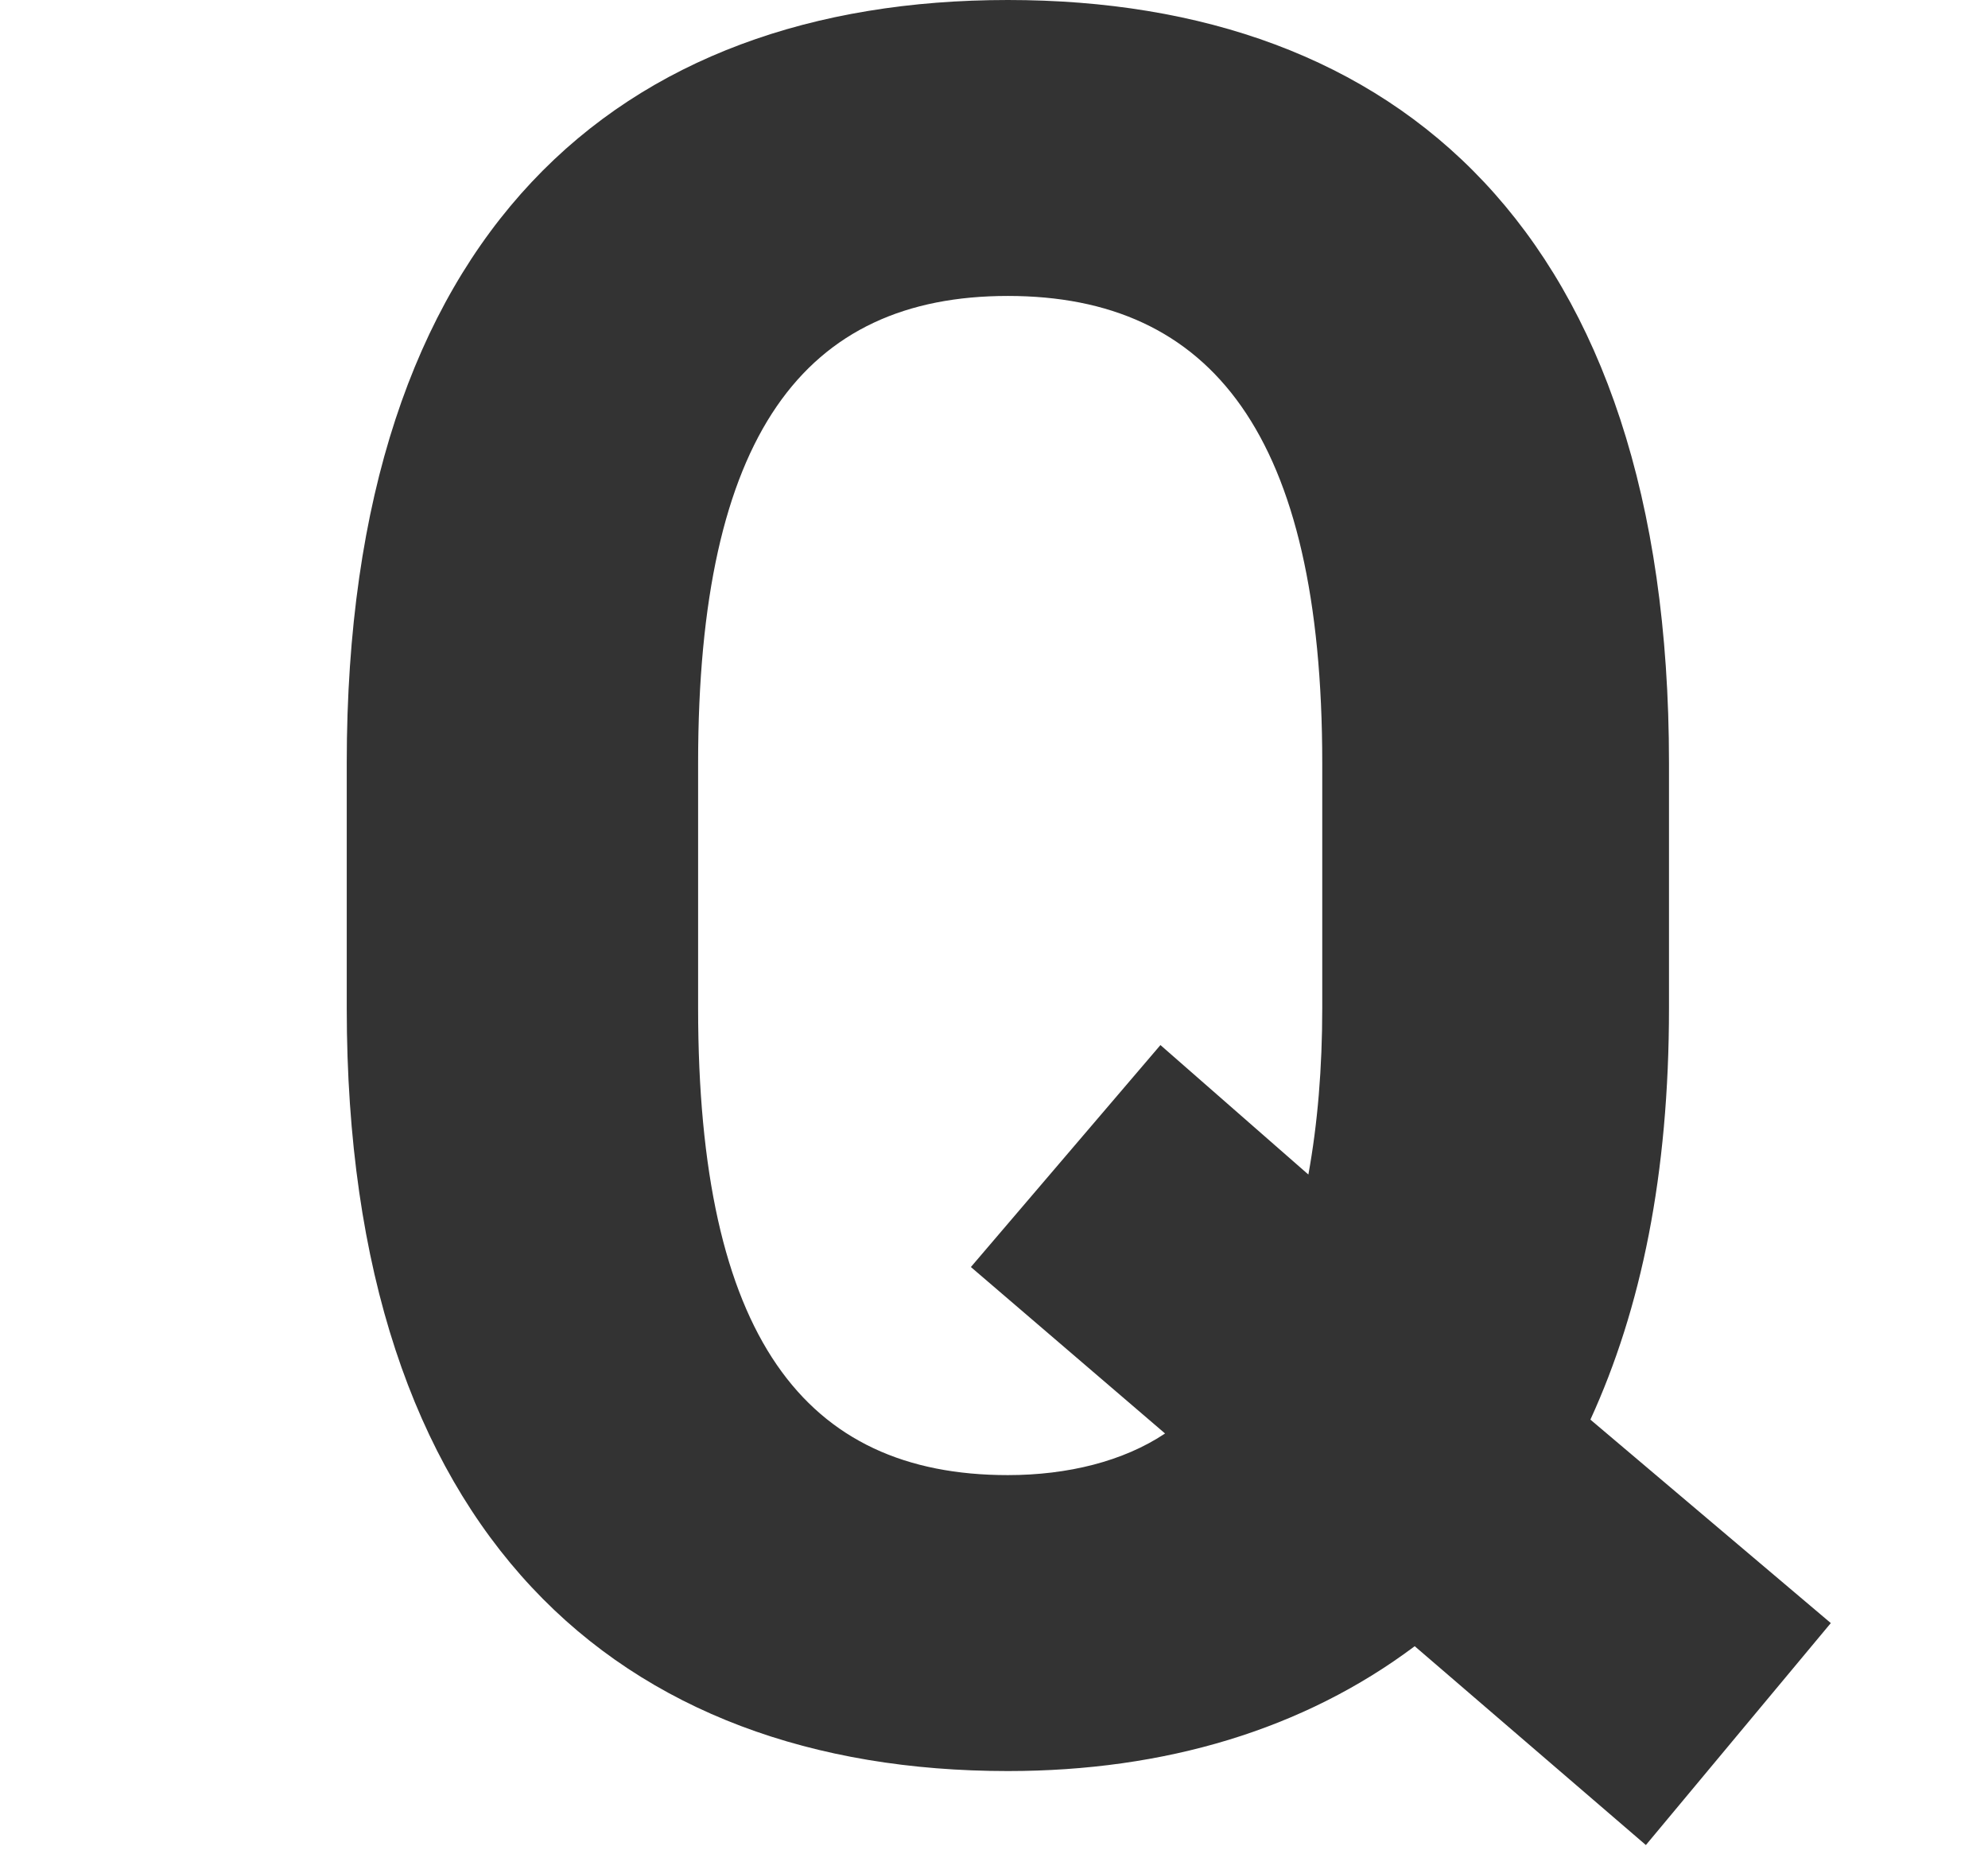 <svg enable-background="new 0 0 43 40" viewBox="0 0 43 40" xmlns="http://www.w3.org/2000/svg" xmlns:xlink="http://www.w3.org/1999/xlink"><clipPath id="a"><path d="m0-1.2h43v43h-43z"/></clipPath><g clip-path="url(#a)"><path d="m34.4 30.7 5.2 4.4-4 4.8-5-4.3c-2.4 1.8-5.4 2.7-8.8 2.7-8.4 0-14.3-5.1-14.3-16.5v-5.3c0-11.5 5.9-16.5 14.3-16.5s14.3 5 14.3 16.5v5.3c0 3.6-.6 6.5-1.7 8.9zm-19.3-8.9c0 7.1 2.3 10.1 6.7 10.1 1.3 0 2.5-.3 3.4-.9l-4.2-3.6 4.1-4.8 3.2 2.8c.2-1.1.3-2.3.3-3.6v-5.3c0-7.1-2.4-10.1-6.8-10.1s-6.7 3-6.7 10.1z" fill="#333"/></g></svg>